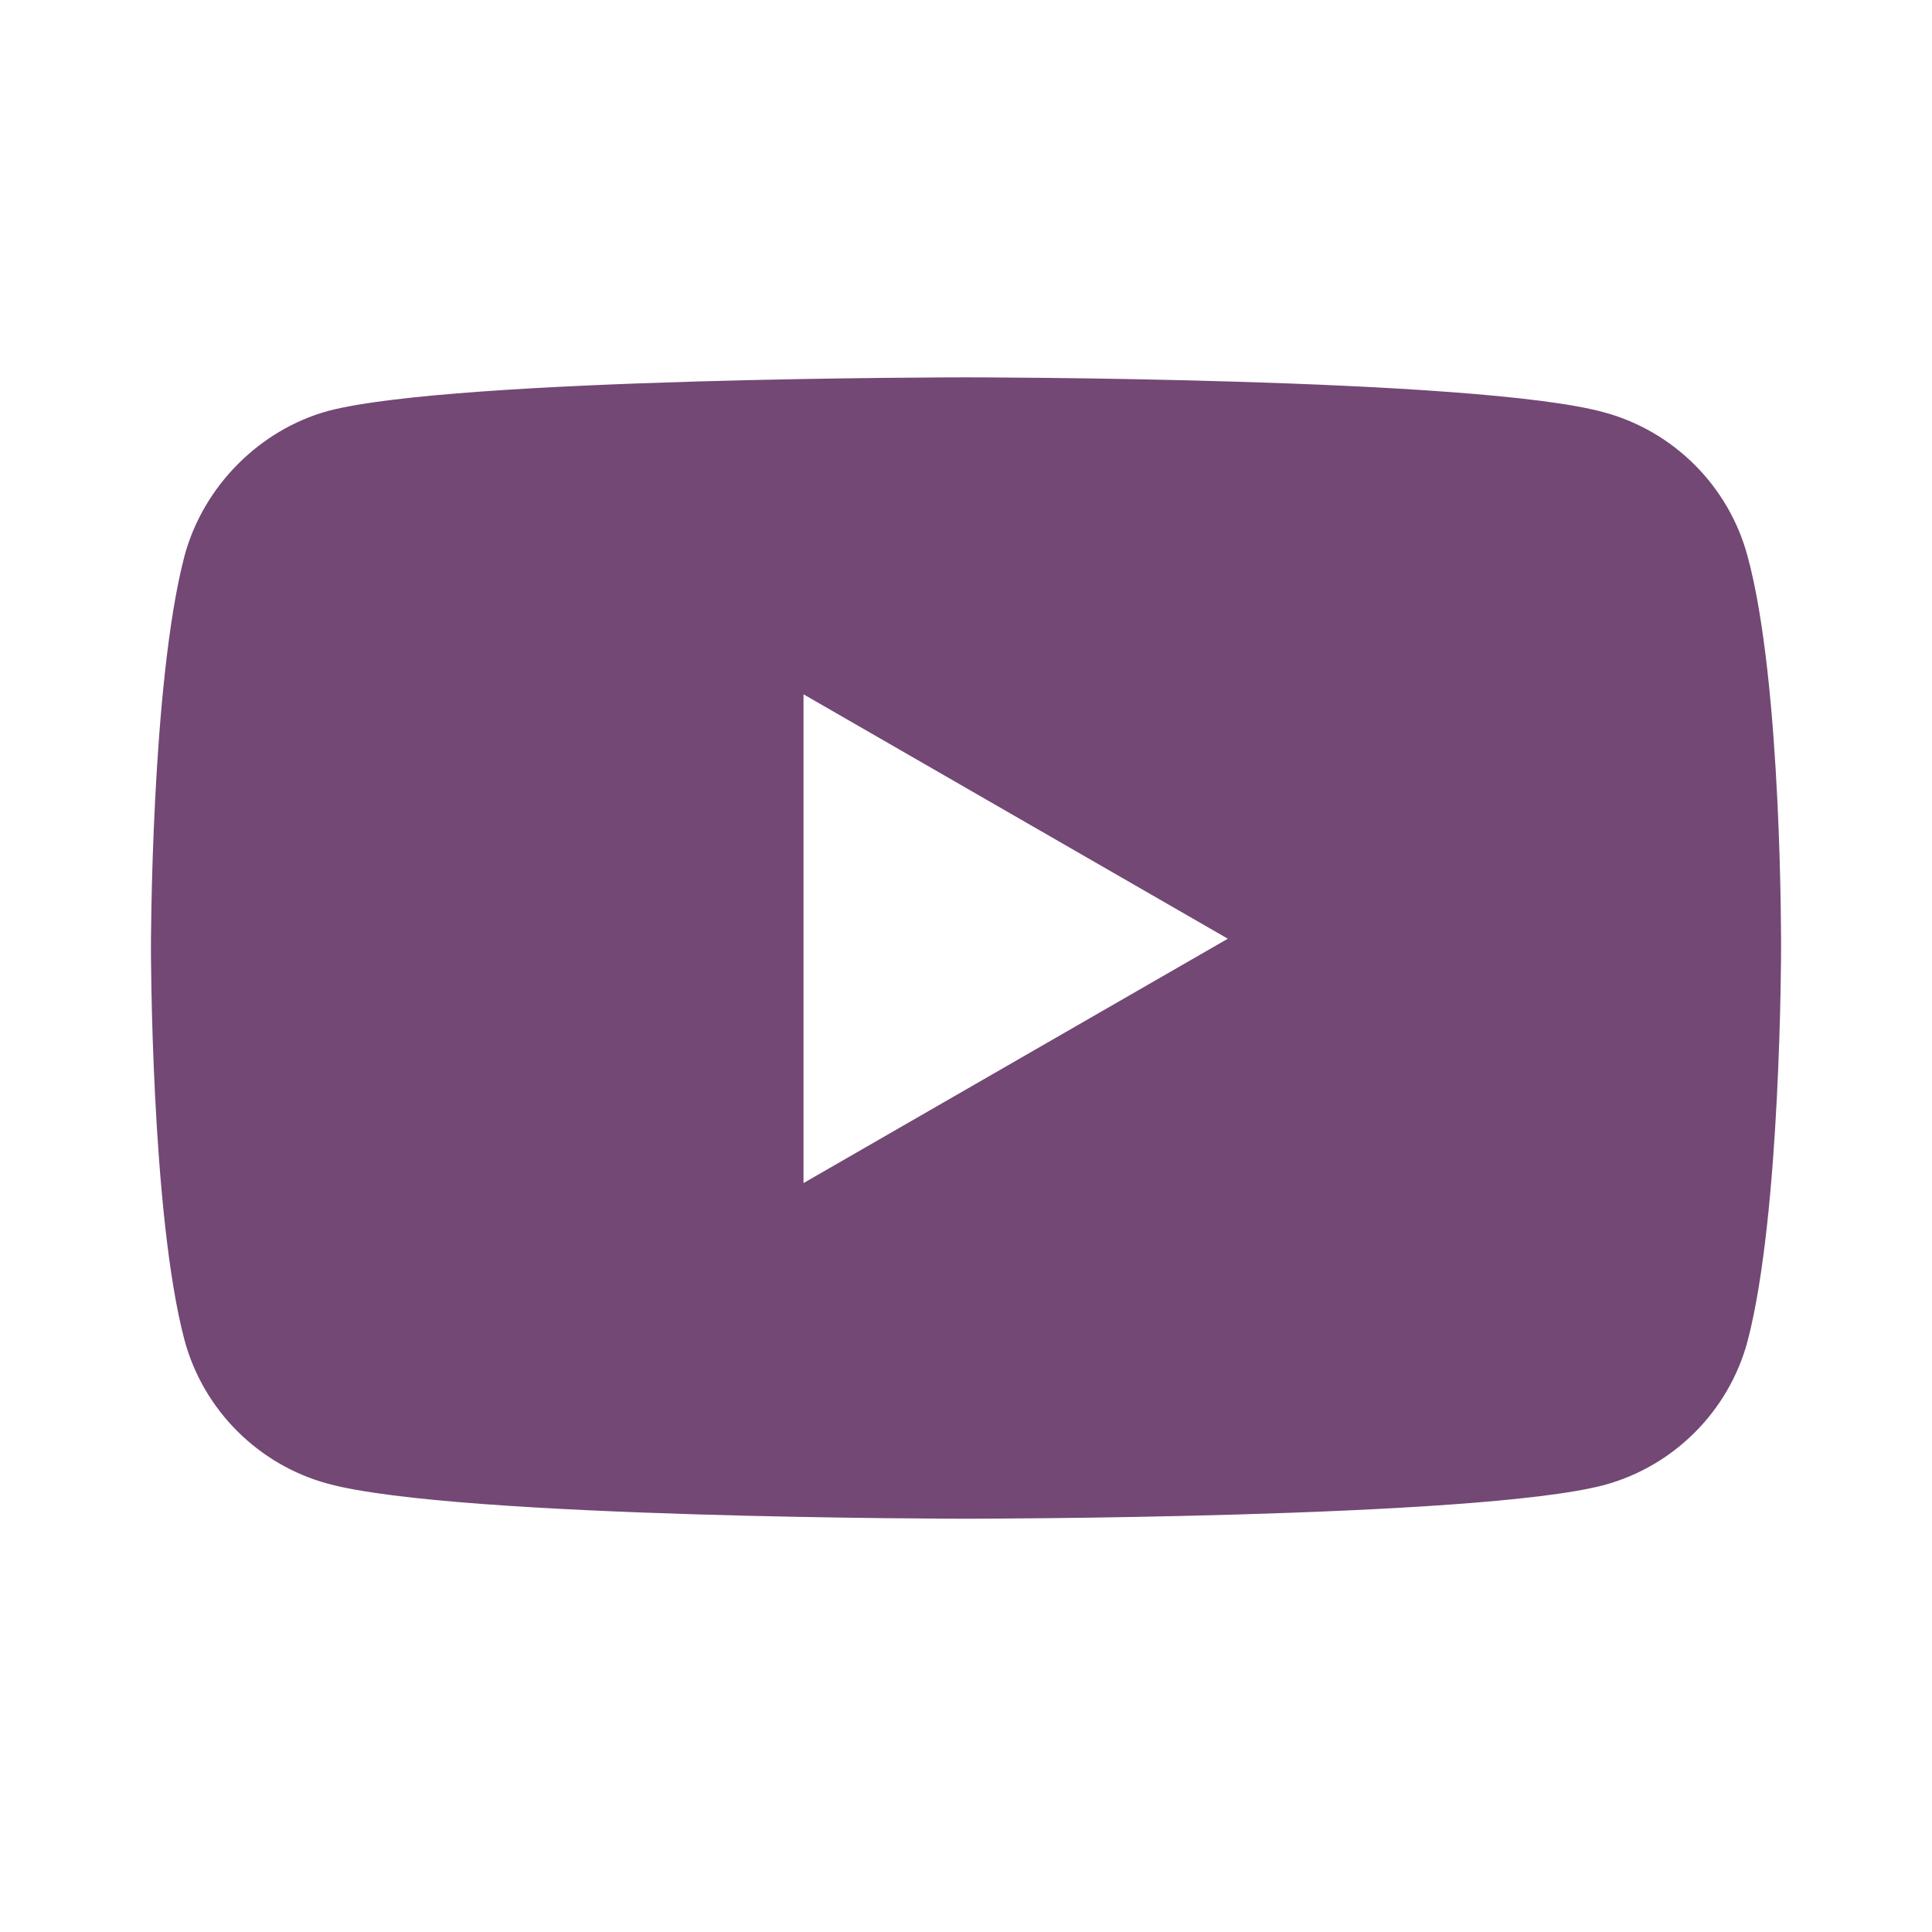 <svg width="48" height="48" viewBox="0 0 48 48" fill="none" xmlns="http://www.w3.org/2000/svg">
<path fill-rule="evenodd" clip-rule="evenodd" d="M39.846 10.242C41.581 10.709 42.949 12.077 43.416 13.812C44.283 16.981 44.25 23.587 44.25 23.587C44.25 23.587 44.25 30.159 43.416 33.328C42.949 35.063 41.581 36.431 39.846 36.898C36.677 37.732 24 37.732 24 37.732C24 37.732 11.356 37.732 8.154 36.864C6.419 36.397 5.051 35.029 4.584 33.295C3.75 30.159 3.75 23.553 3.75 23.553C3.75 23.553 3.75 16.981 4.584 13.812C5.051 12.077 6.452 10.676 8.154 10.209C11.323 9.375 24 9.375 24 9.375C24 9.375 36.677 9.375 39.846 10.242ZM30.505 23.322L19.963 29.393V17.25L30.505 23.322Z" fill="#734875"/>
</svg>
